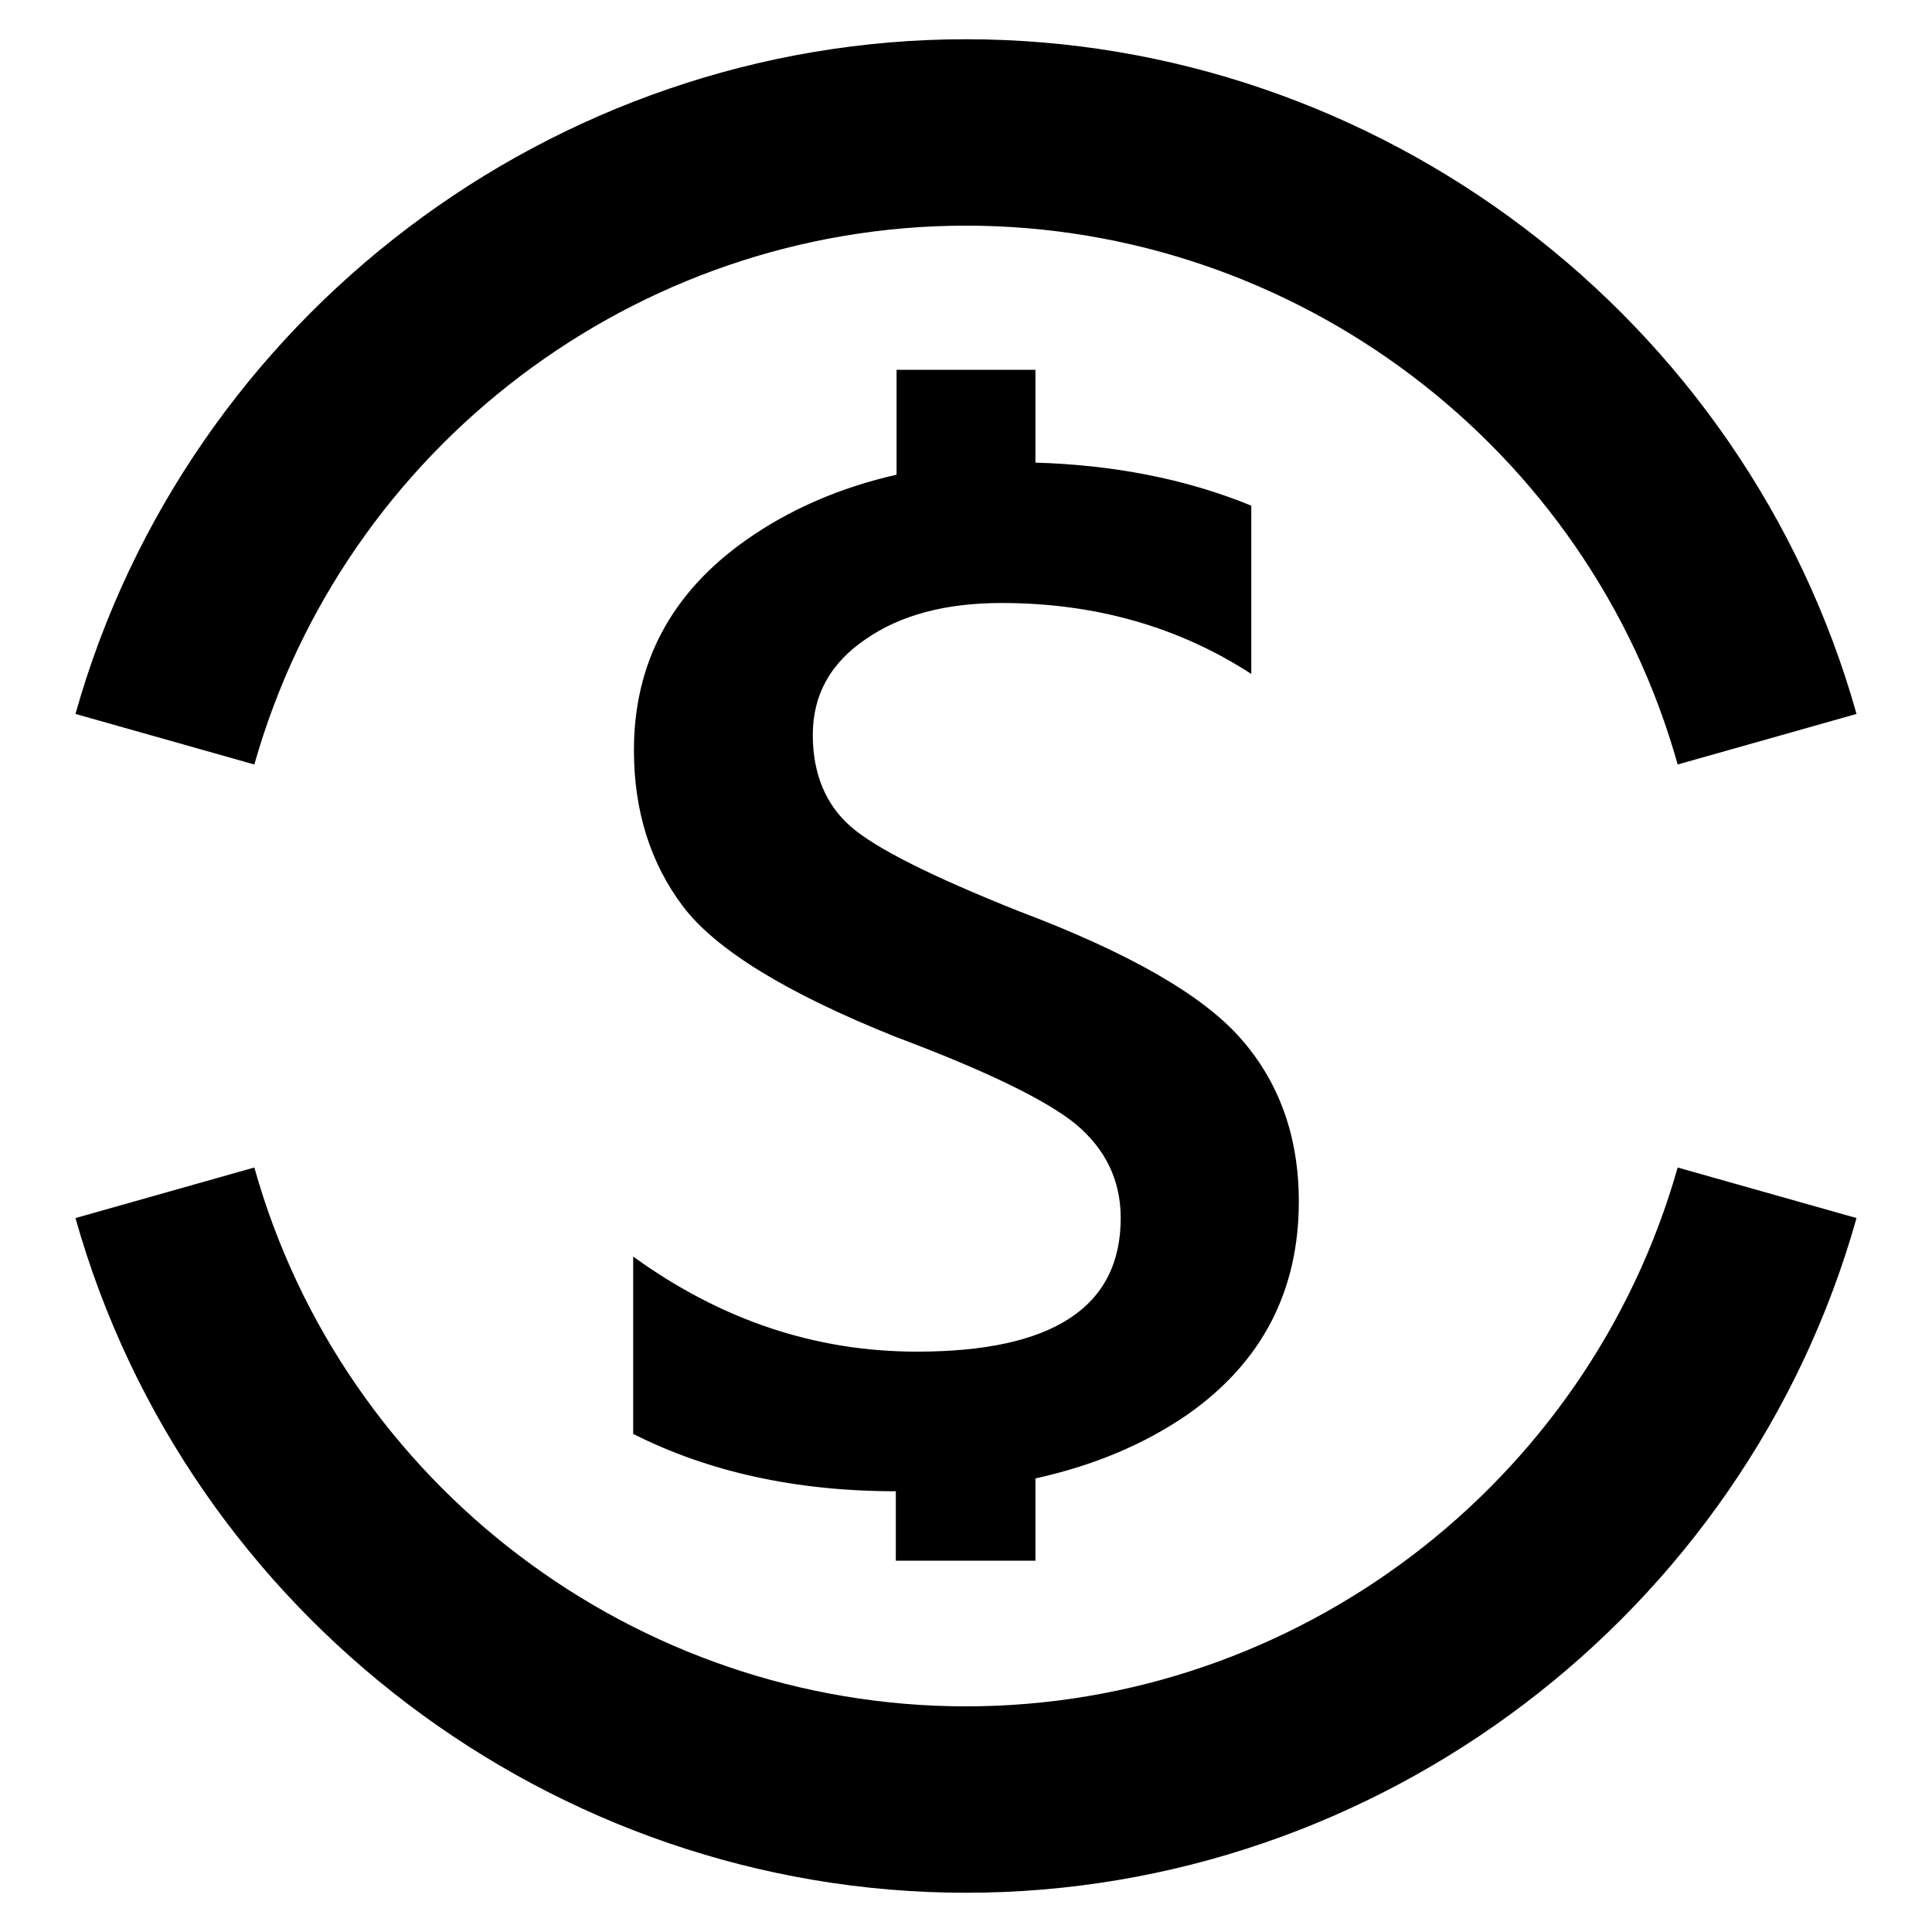 <?xml version="1.0" encoding="utf-8"?>
<!-- Svg Vector Icons : http://www.onlinewebfonts.com/icon -->
<!DOCTYPE svg PUBLIC "-//W3C//DTD SVG 1.1//EN" "http://www.w3.org/Graphics/SVG/1.1/DTD/svg11.dtd">
<svg version="1.1" xmlns="http://www.w3.org/2000/svg" xmlns:xlink="http://www.w3.org/1999/xlink" x="0px" y="0px" viewBox="0 0 256 256" enable-background="new 0 0 256 256" xml:space="preserve">
<g> <path fill="#000000" d="M137.2,206.9v-11c7.7-1.7,14.4-4.5,20.2-8.5c9.8-6.9,14.7-16.3,14.7-28.2c0-8.6-2.6-15.8-7.7-21.6 c-5.1-5.8-14.9-11.4-29.5-16.9c-11.5-4.6-18.9-8.3-22.2-11.2c-3.3-2.9-5-7-5-12.1c0-5.3,2.3-9.5,7-12.7c4.6-3.2,10.6-4.8,18-4.8 c12.3,0,23.4,3.1,33.1,9.4V67c-8.8-3.6-18.4-5.4-28.6-5.7V49h-18.4v13.9c-7.5,1.7-14.2,4.6-20,8.7C88.9,78.6,84,87.9,84,99.4 c0,8.1,2.2,15,6.5,20.7c4.3,5.7,13.7,11.5,28.2,17.3c12,4.5,20,8.4,23.9,11.6c3.9,3.3,5.9,7.4,5.9,12.4c0,11.8-9,17.7-27,17.7 c-13.5,0-26-4.2-37.6-12.6V190c9.9,5,21.5,7.6,34.8,7.6v9.2H137.2z M222.3,101.3c-11.8-42.1-50.6-71.4-94.3-71.4 c-43.7,0-82.4,29.4-94.3,71.4L10,94.6C24.8,42,73.4,5.2,128,5.2c54.6,0,103.2,36.8,118,89.4L222.3,101.3z M128,250.8 c-54.6,0-103.2-36.8-118-89.4l23.7-6.7c11.8,42.1,50.6,71.4,94.3,71.4c43.7,0,82.4-29.4,94.3-71.4l23.7,6.7 C231.2,214,182.6,250.8,128,250.8z"/></g>
</svg>
